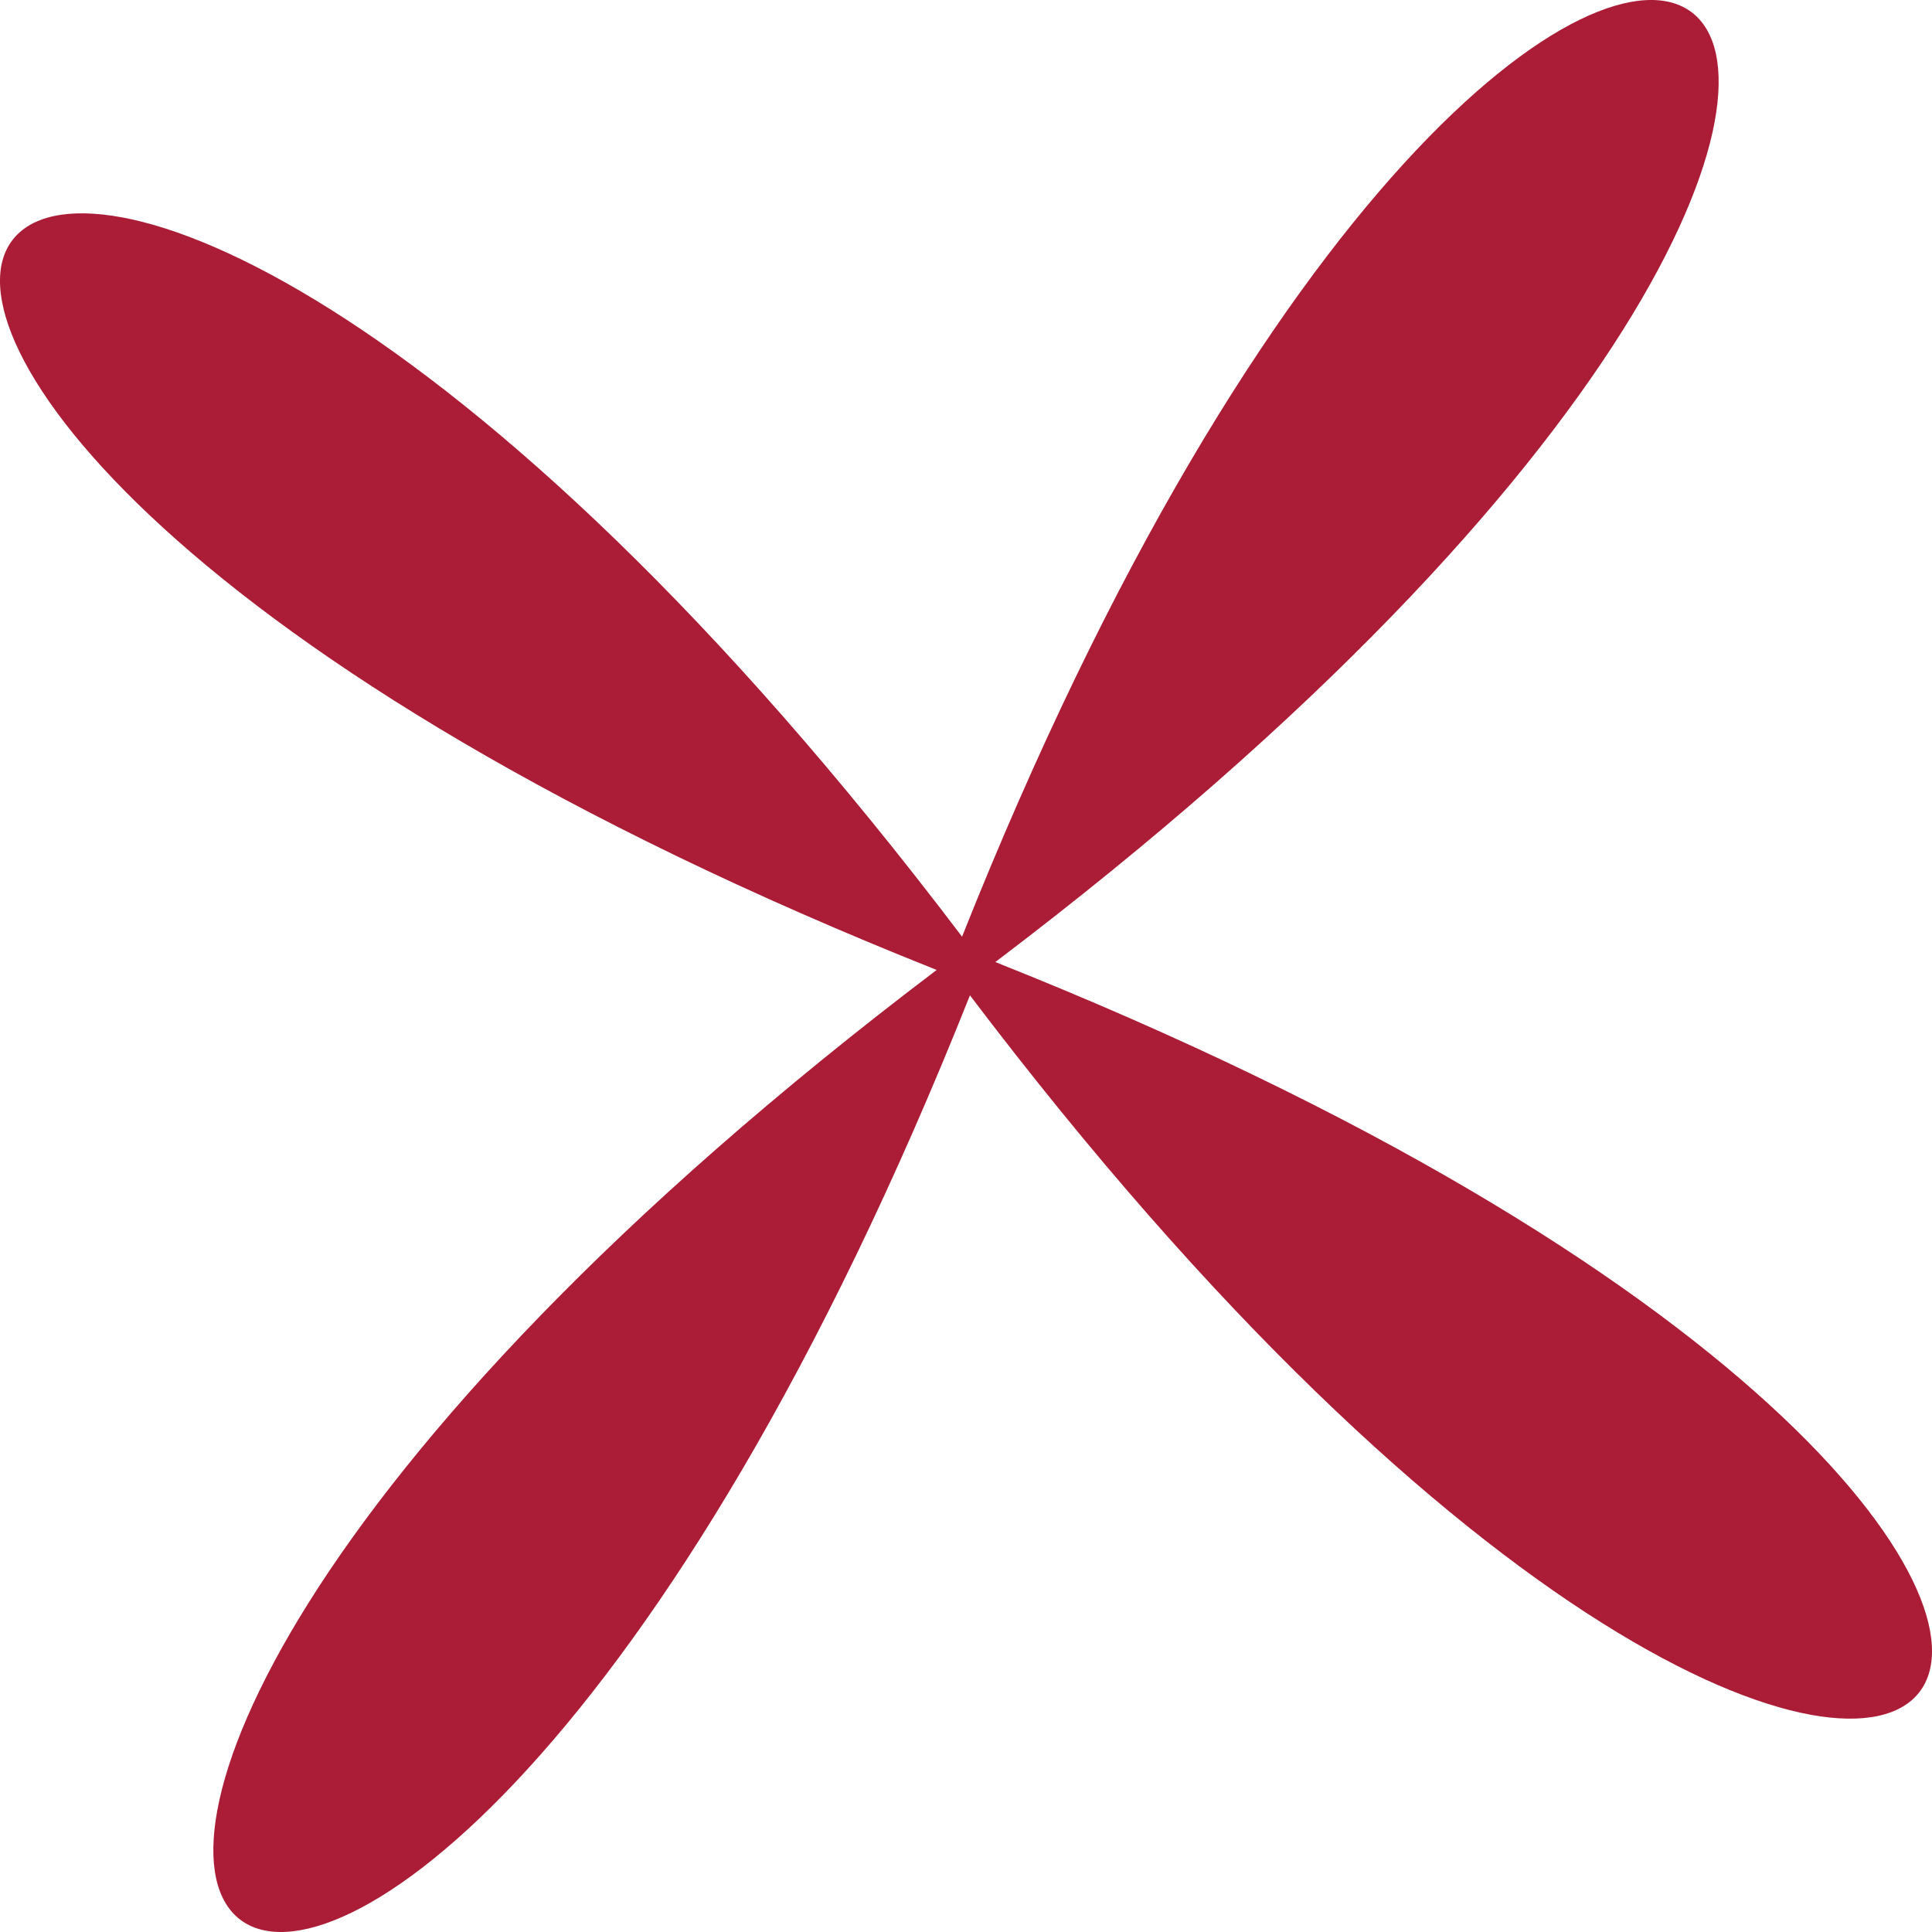 <?xml version="1.0" encoding="UTF-8"?> <svg xmlns="http://www.w3.org/2000/svg" width="45" height="45" viewBox="0 0 45 45" fill="none"><path d="M23.183 22.408C58.46 36.438 45.514 53.446 22.592 23.183C8.562 58.46 -8.446 45.514 21.817 22.592C-13.46 8.562 -0.514 -8.446 22.408 21.817C36.438 -13.46 53.446 -0.514 23.183 22.408Z" fill="#AB1D37"></path></svg> 
